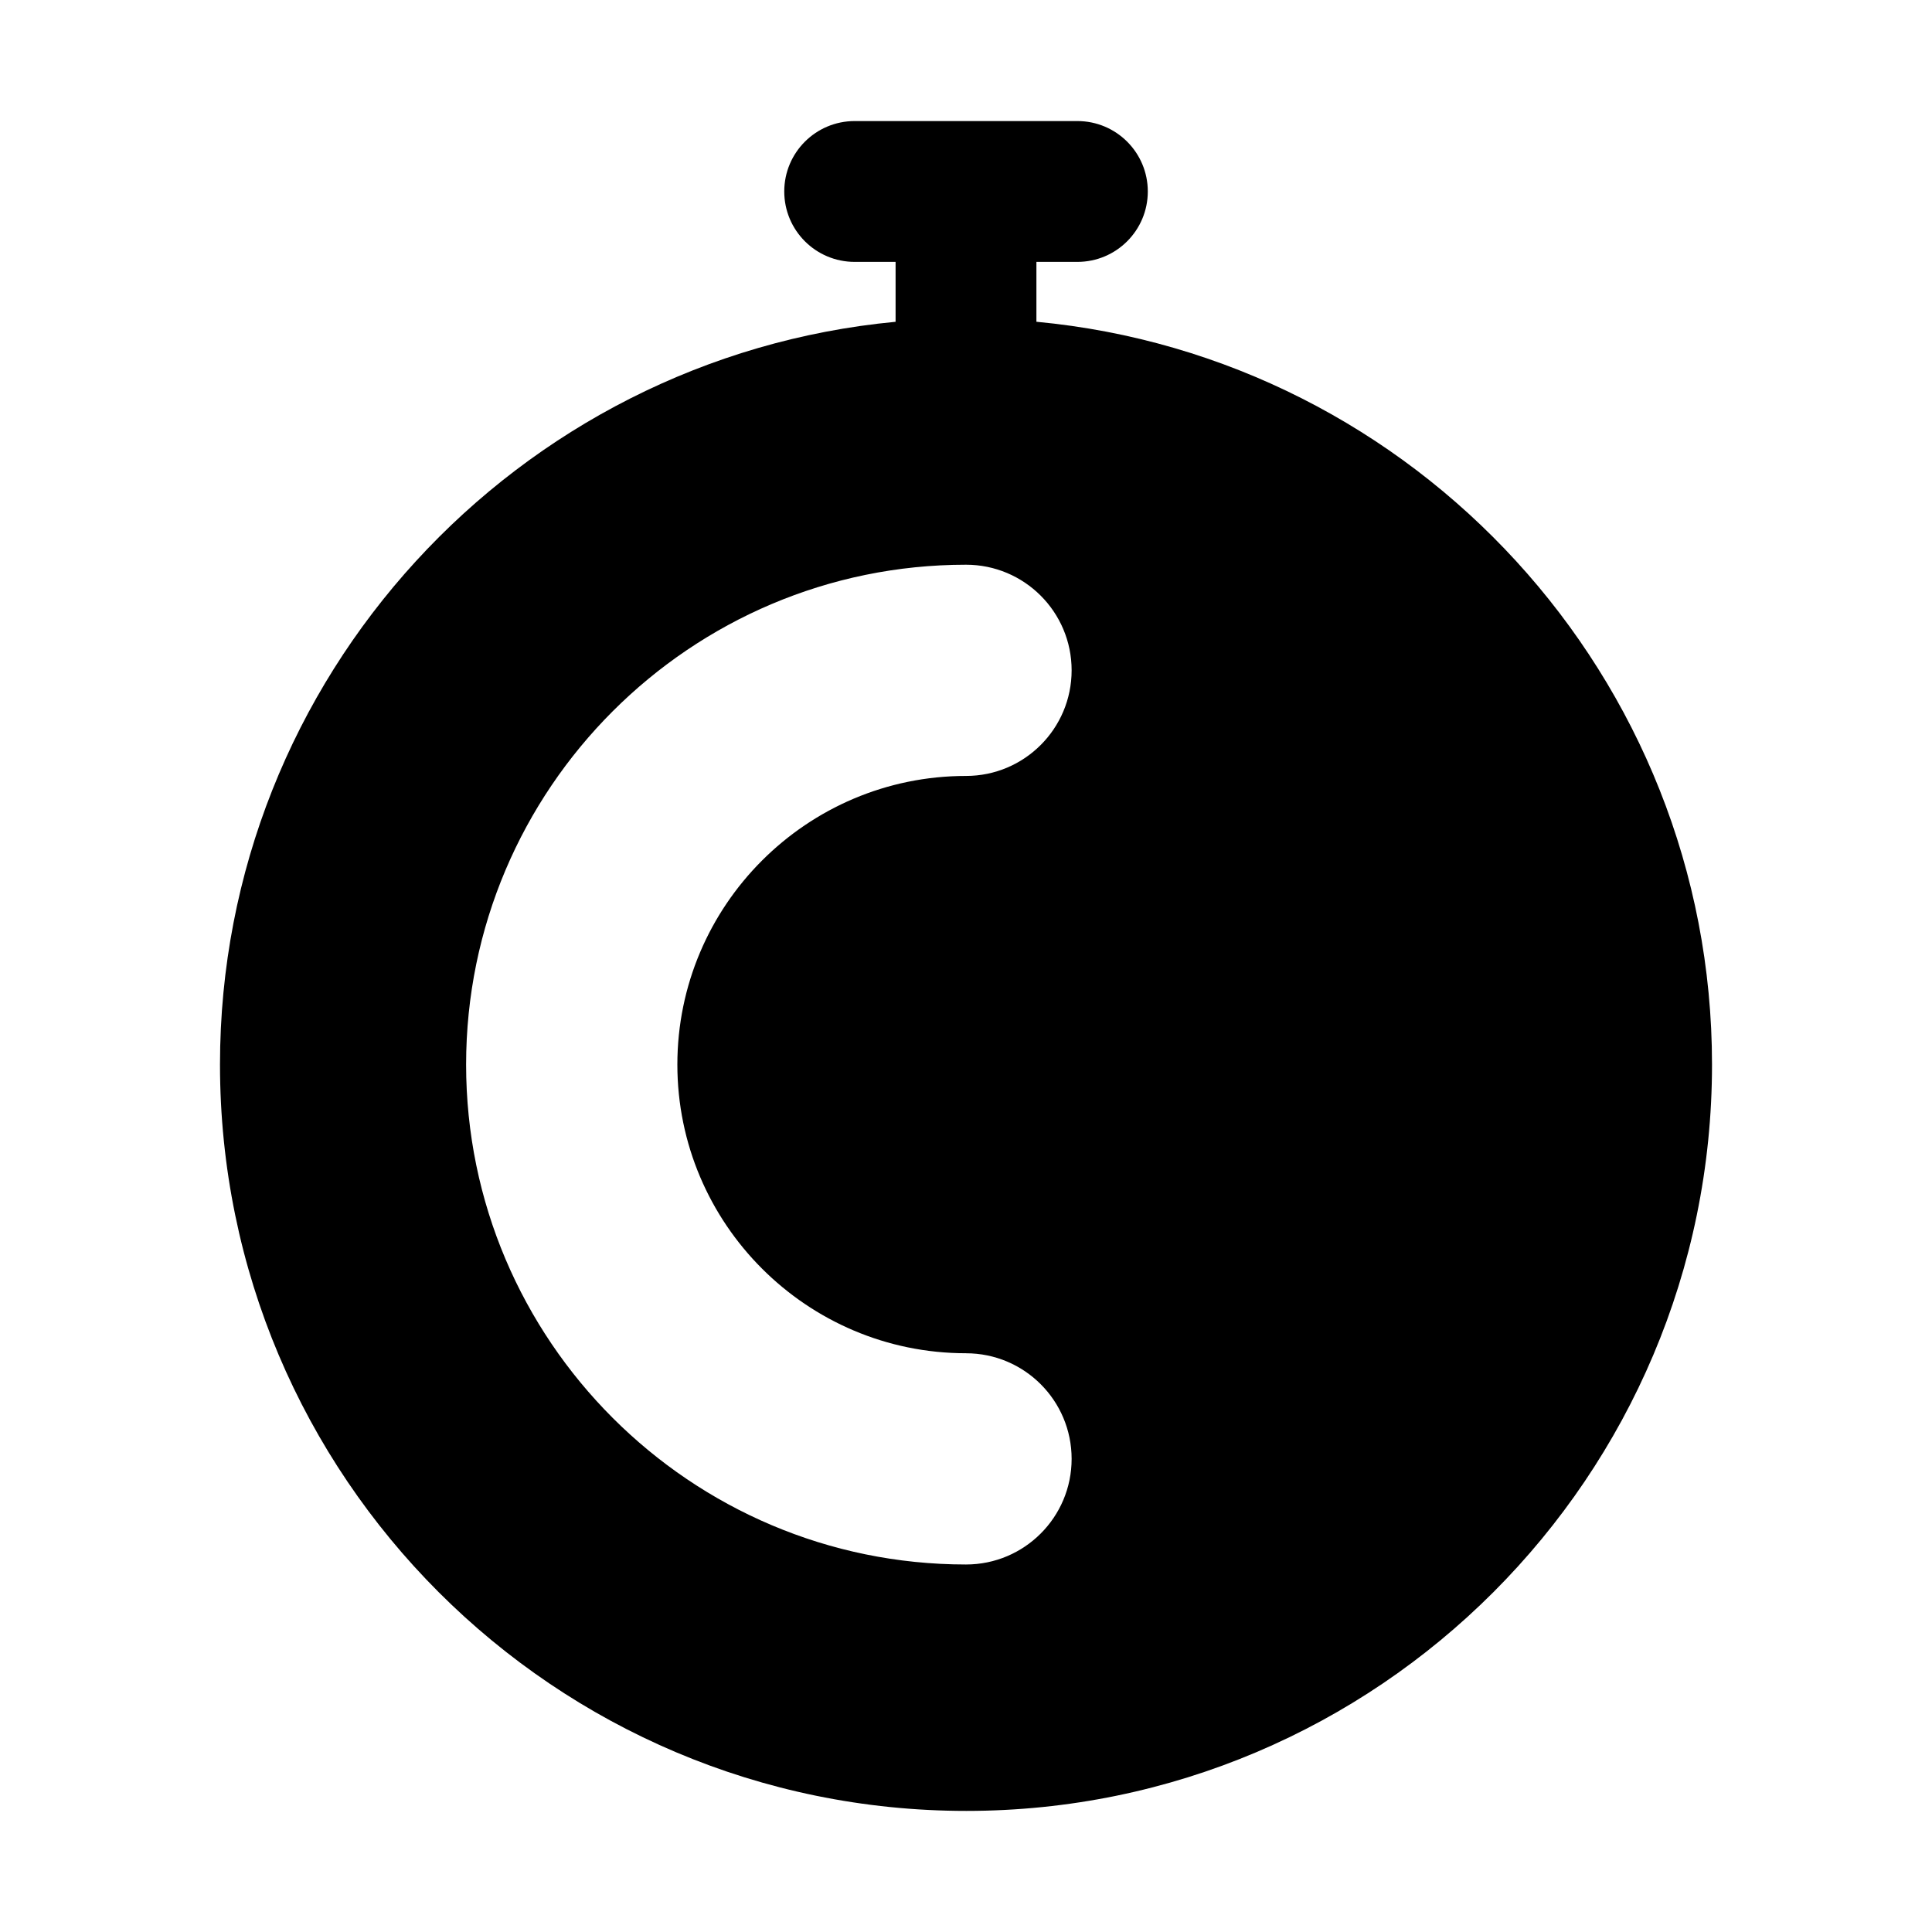<?xml version="1.0" encoding="UTF-8"?>
<!-- Uploaded to: SVG Repo, www.svgrepo.com, Generator: SVG Repo Mixer Tools -->
<svg fill="#000000" width="800px" height="800px" version="1.1" viewBox="144 144 512 512" xmlns="http://www.w3.org/2000/svg">
 <path d="m418.66 229.27v-15.867h10.859c10.312 0 18.66-8.355 18.66-18.66 0-10.305-8.348-18.66-18.66-18.66h-59.023c-10.312 0-18.66 8.355-18.66 18.66 0 10.305 8.348 18.66 18.66 18.66h10.844v15.875c-100.37 9.488-179.04 94.188-179.04 196.84 0 109.16 88.633 197.79 197.79 197.79 108.97 0 197.61-88.633 197.61-197.79 0.004-102.71-78.75-187.44-179.04-196.85zm-18.656 273.36c15.453 0 27.988 12.527 27.988 27.988 0 15.461-12.535 27.988-27.988 27.988-73.055 0-132.48-59.434-132.48-132.48 0-73.043 59.422-132.47 132.48-132.47 15.453 0 27.988 12.527 27.988 27.988 0 15.461-12.535 27.988-27.988 27.988-42.184 0-76.496 34.312-76.496 76.488 0 42.191 34.312 76.504 76.496 76.504z"/>
</svg>